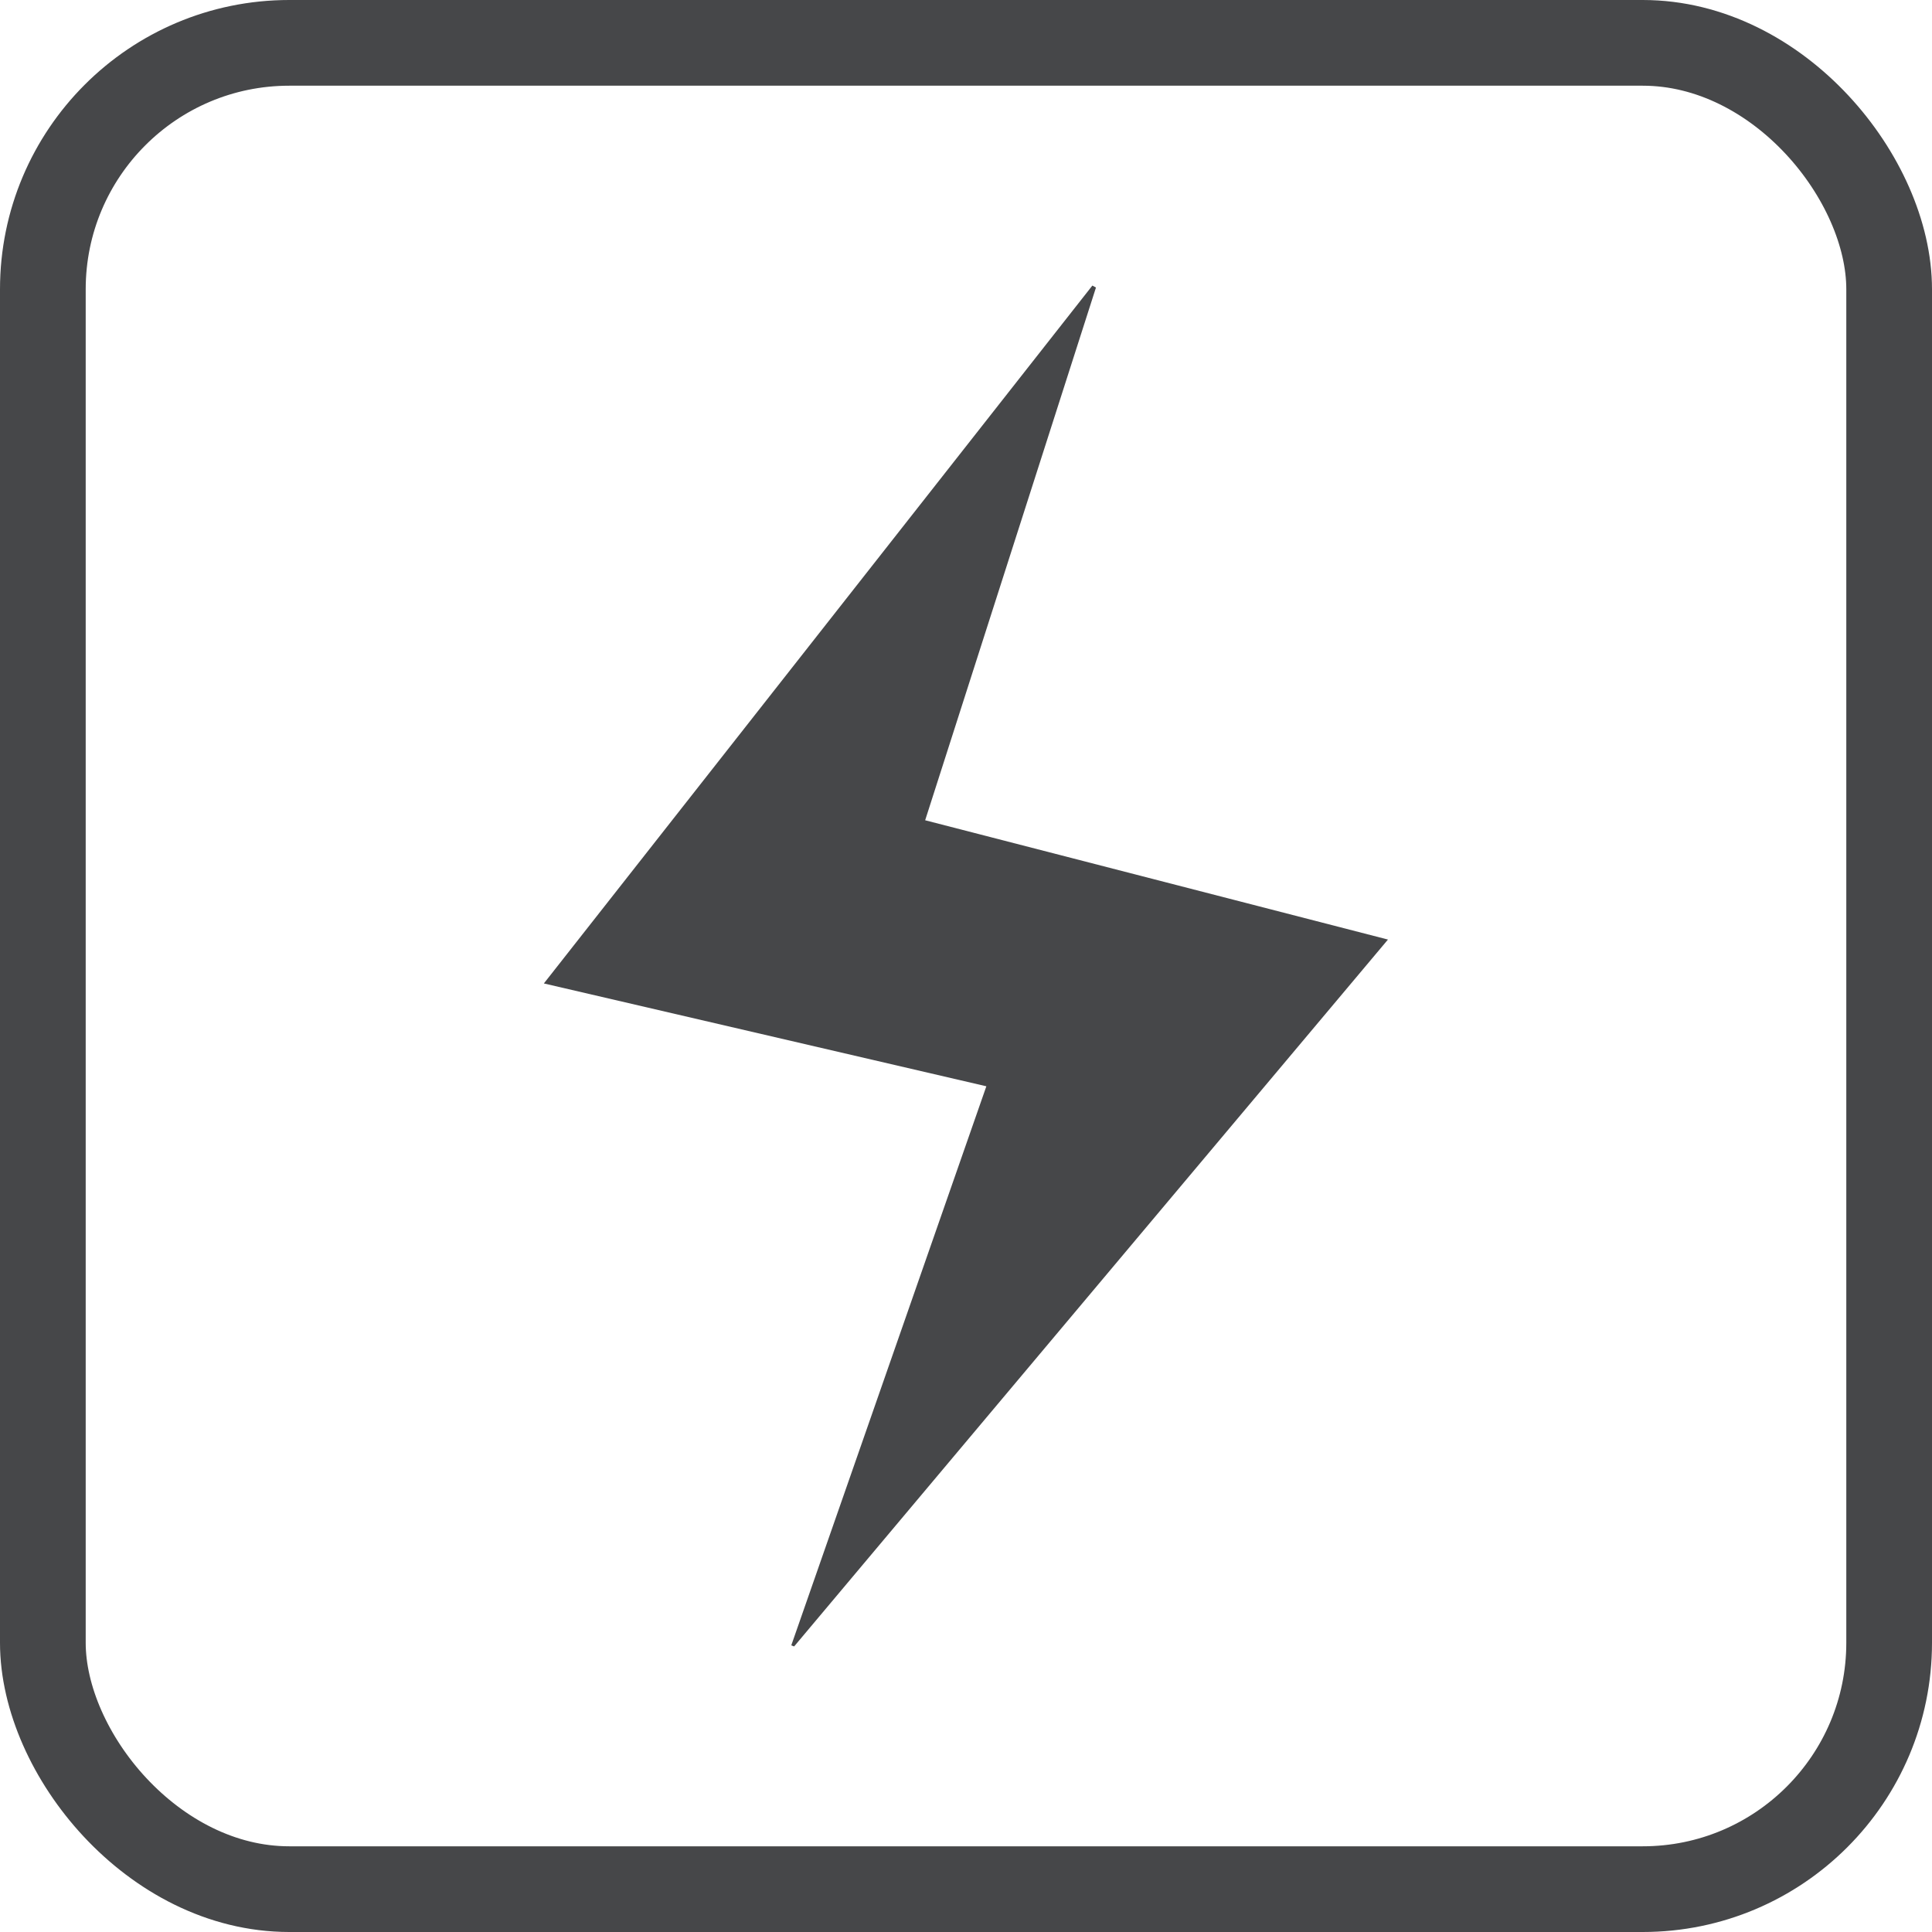 <svg id="Layer_1" data-name="Layer 1" xmlns="http://www.w3.org/2000/svg" viewBox="0 0 22.543 22.543">
  <defs>
    <style>
      .cls-1 {
        fill: none;
        stroke: #464749;
        stroke-miterlimit: 10;
      }

      .cls-2 {
        fill: #464749;
      }
    </style>
  </defs>
  <title>icon_eletrica_cinza</title>
  <rect class="cls-1" x="0.5" y="0.5" width="21.543" height="21.543" rx="2.875" ry="2.875"/>
  <path class="cls-2" d="M11.576,12.742l-5.163-1.2,6.4-8.143.042.023L10.862,9.638l5.4,1.392L9.333,19.278,9.3,19.265Z" transform="translate(-0.067 -0.067)"/>
</svg>

